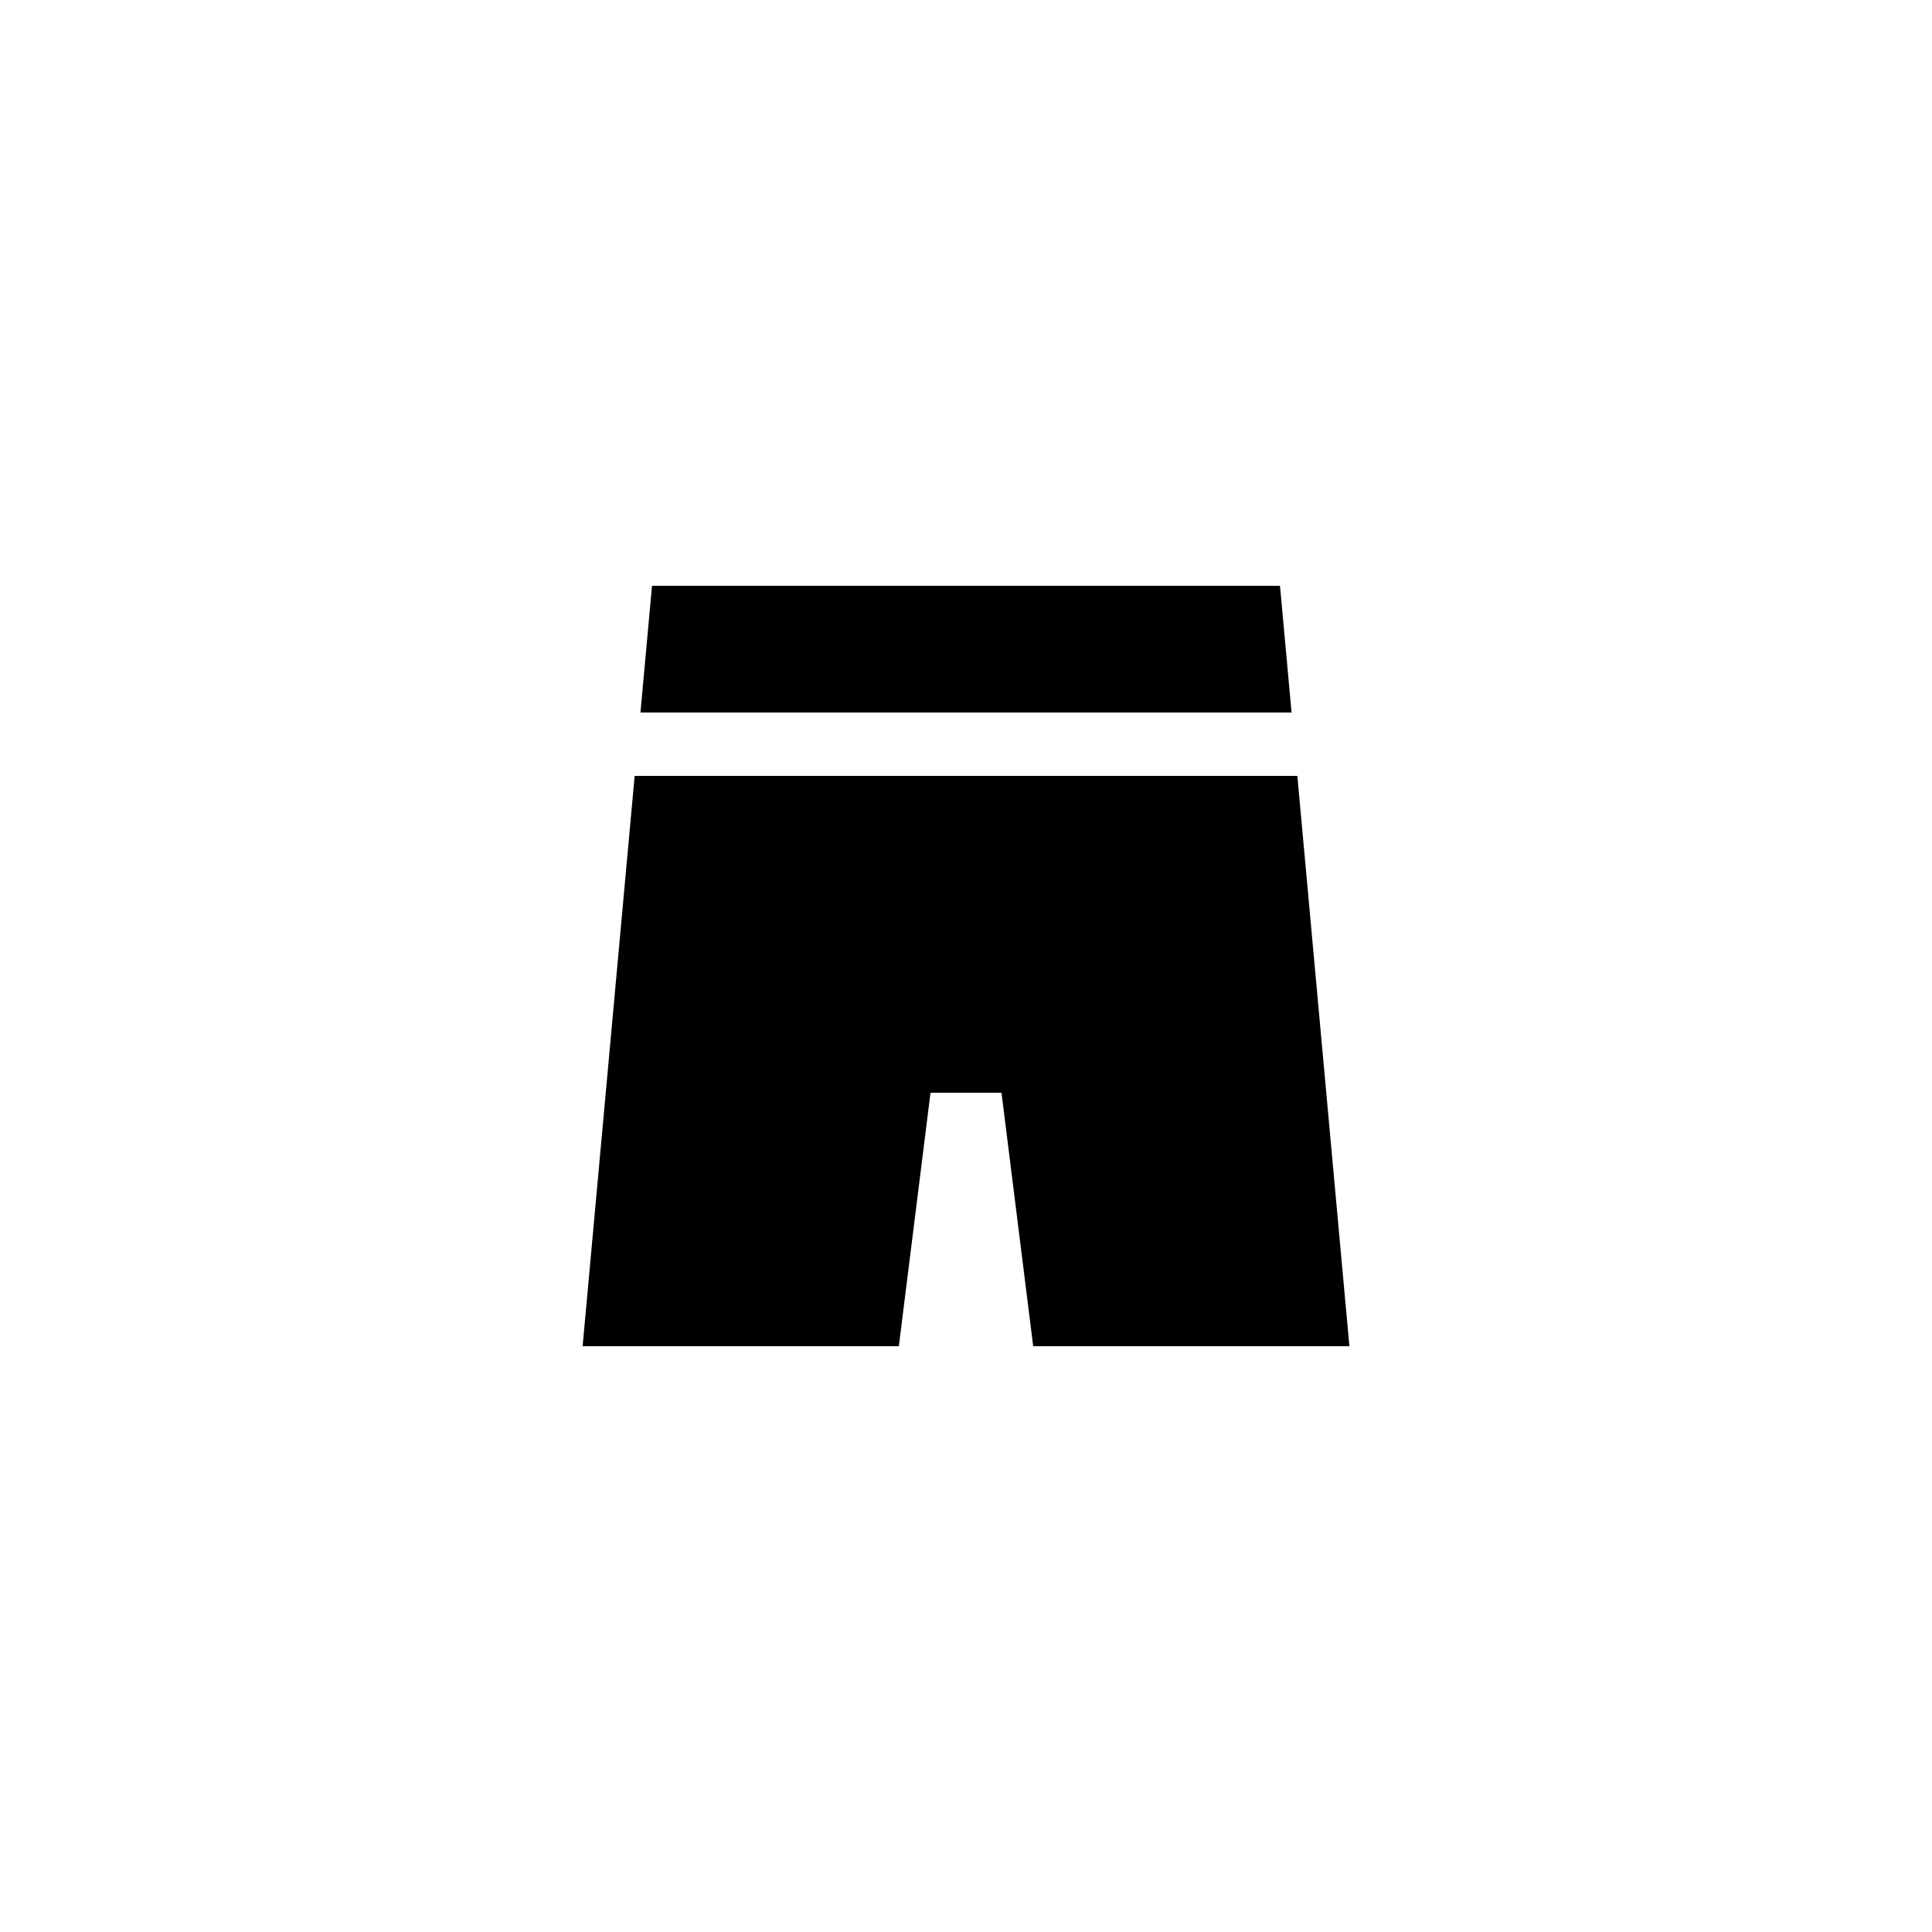 <?xml version="1.0" encoding="UTF-8"?>
<!-- Uploaded to: SVG Repo, www.svgrepo.com, Generator: SVG Repo Mixer Tools -->
<svg fill="#000000" width="800px" height="800px" version="1.1" viewBox="144 144 512 512" xmlns="http://www.w3.org/2000/svg">
 <g>
  <path d="m316.79 299.24-3.062 33.586h172.55l-3.066-33.586z"/>
  <path d="m312.19 349.62-13.789 151.14h83.801l8.395-67.176h18.809l8.398 67.176h83.801l-13.793-151.14z"/>
 </g>
</svg>